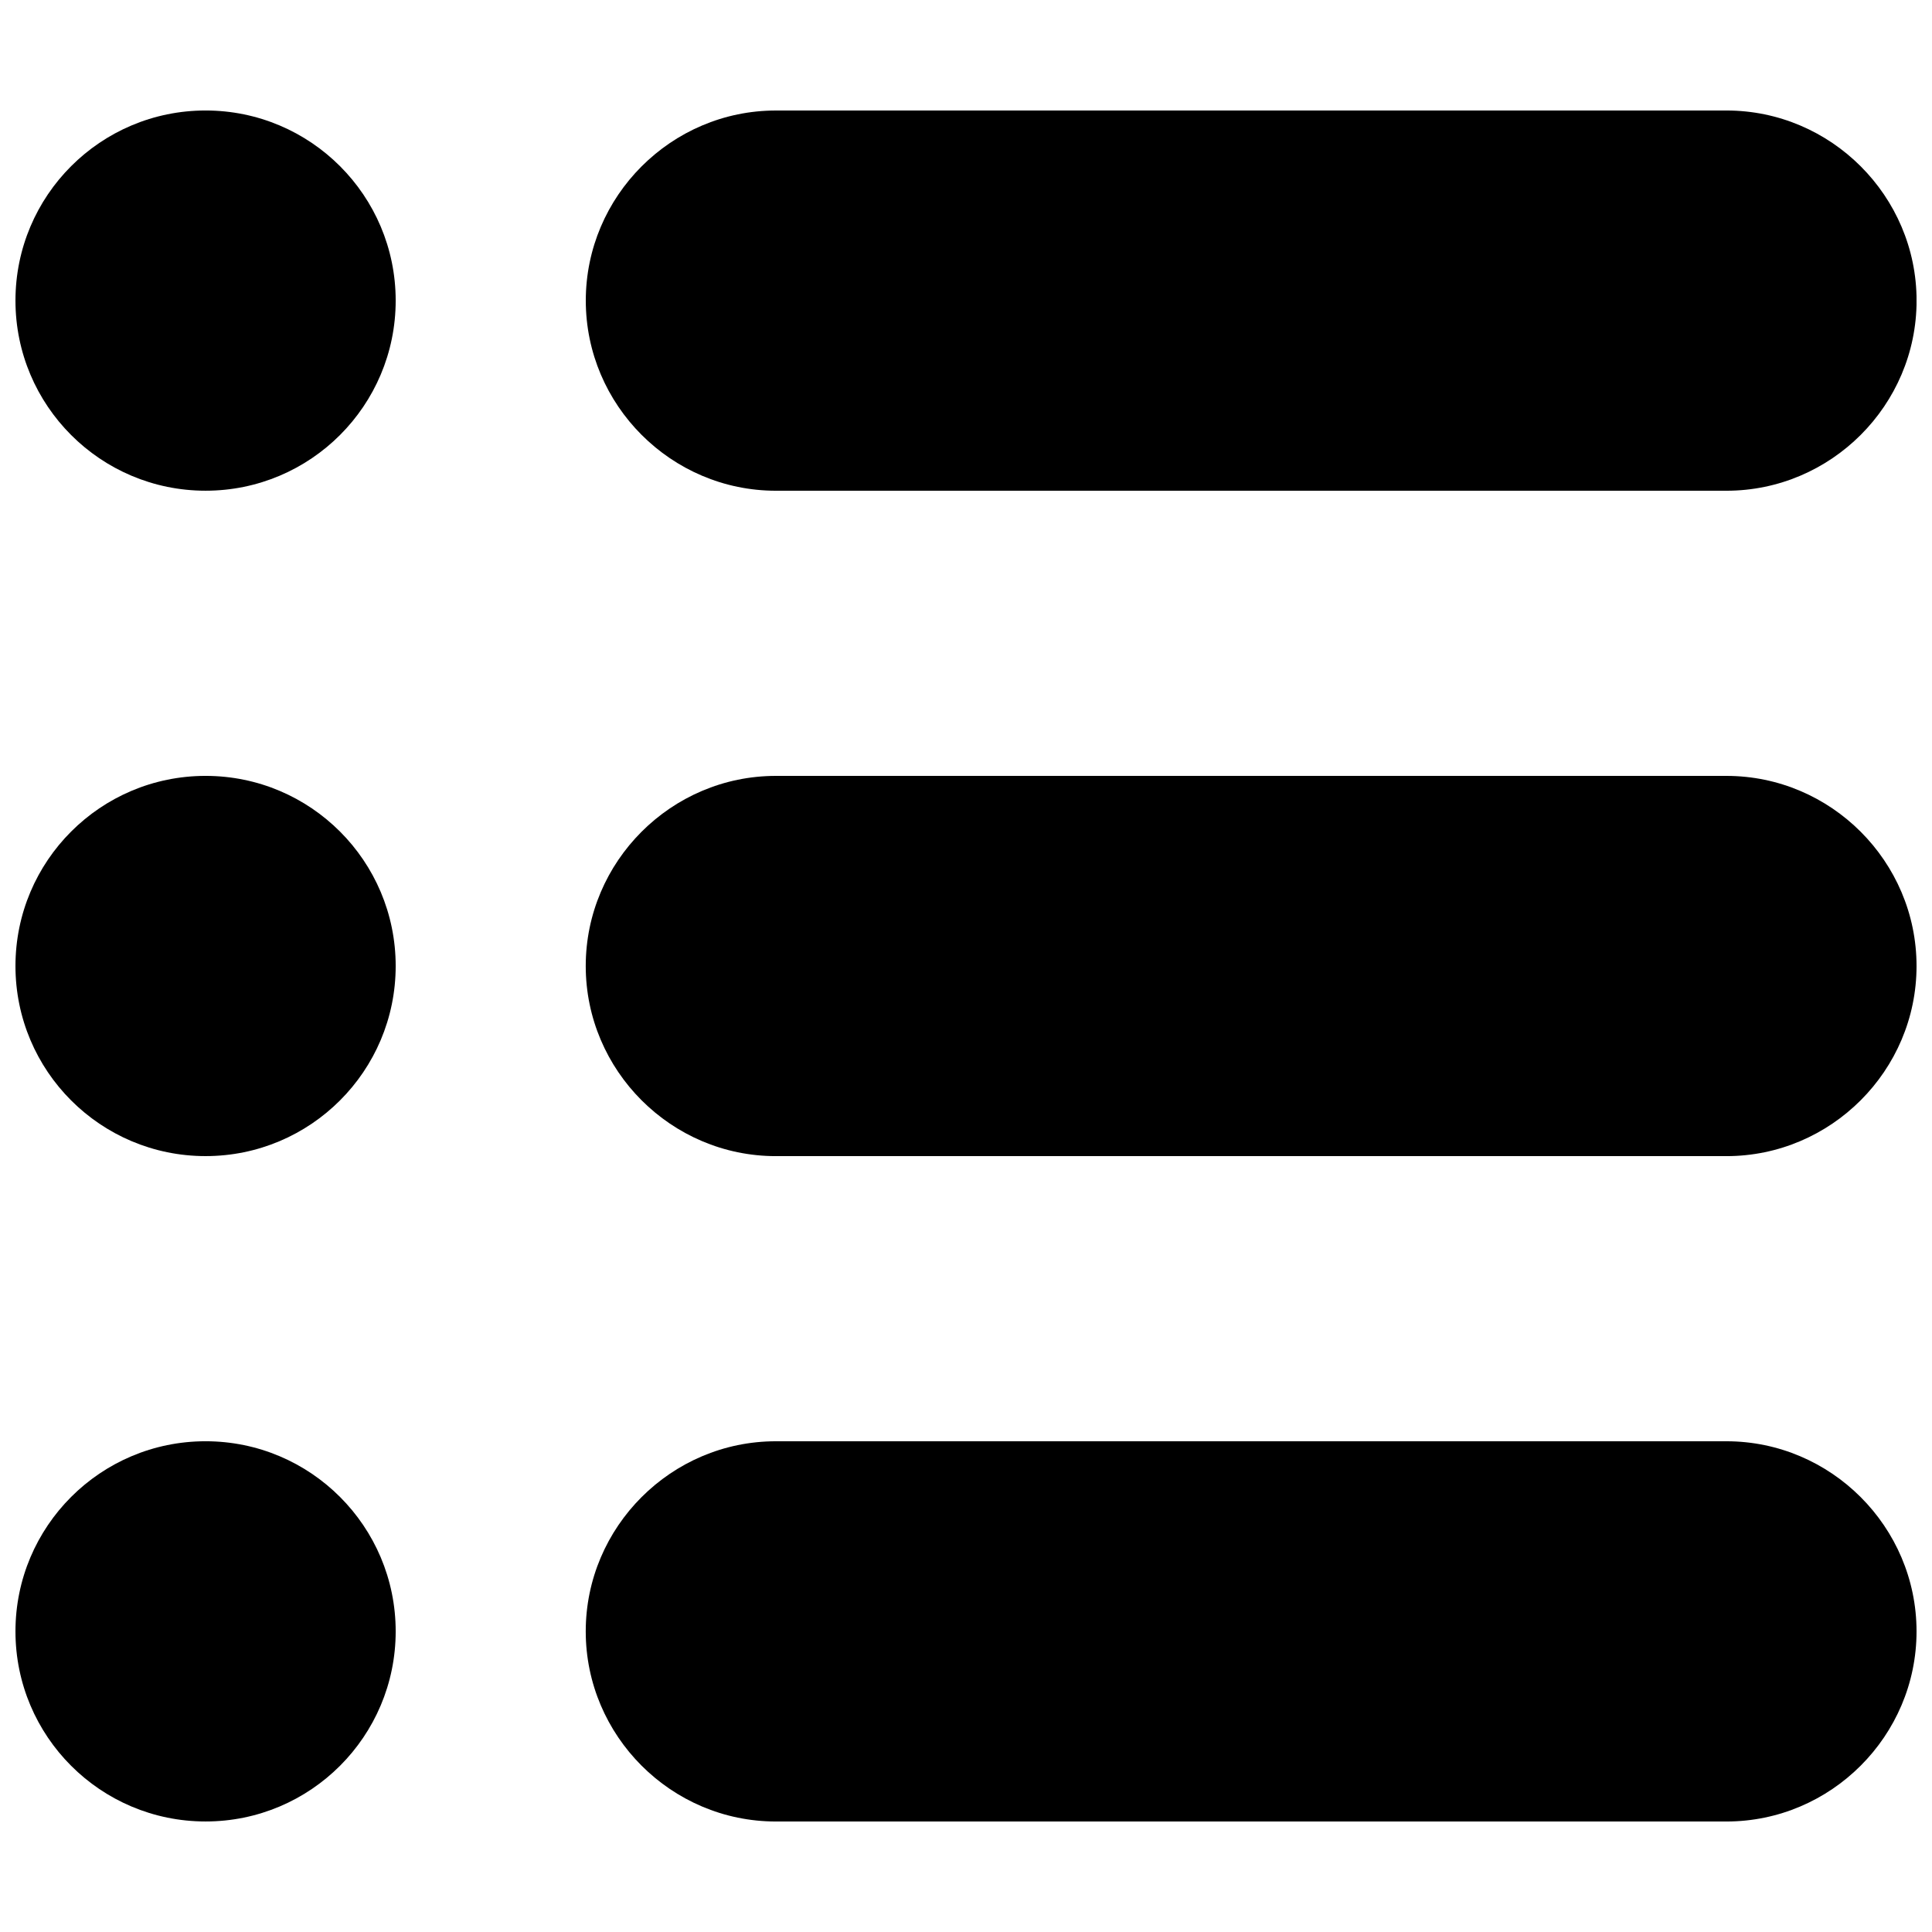 <?xml version="1.0" encoding="UTF-8"?>
<!-- Uploaded to: ICON Repo, www.iconrepo.com, Generator: ICON Repo Mixer Tools -->
<svg width="800px" height="800px" version="1.1" viewBox="144 144 512 512" xmlns="http://www.w3.org/2000/svg">
 <defs>
  <clipPath id="f">
   <path d="m148.09 173h100.91v102h-100.91z"/>
  </clipPath>
  <clipPath id="e">
   <path d="m148.09 349h100.91v102h-100.91z"/>
  </clipPath>
  <clipPath id="d">
   <path d="m148.09 525h100.91v102h-100.91z"/>
  </clipPath>
  <clipPath id="c">
   <path d="m299 173h352.9v102h-352.9z"/>
  </clipPath>
  <clipPath id="b">
   <path d="m299 349h352.9v102h-352.9z"/>
  </clipPath>
  <clipPath id="a">
   <path d="m299 525h352.9v102h-352.9z"/>
  </clipPath>
 </defs>
 <g>
  <g clip-path="url(#f)">
   <path d="m248.86 223.66c0 27.824-22.555 50.383-50.379 50.383-27.828 0-50.383-22.559-50.383-50.383 0-27.824 22.555-50.379 50.383-50.379 27.824 0 50.379 22.555 50.379 50.379"/>
  </g>
  <g clip-path="url(#e)">
   <path d="m248.86 400c0 27.824-22.555 50.379-50.379 50.379-27.828 0-50.383-22.555-50.383-50.379s22.555-50.383 50.383-50.383c27.824 0 50.379 22.559 50.379 50.383"/>
  </g>
  <g clip-path="url(#d)">
   <path d="m248.86 576.33c0 27.824-22.555 50.379-50.379 50.379-27.828 0-50.383-22.555-50.383-50.379s22.555-50.383 50.383-50.383c27.824 0 50.379 22.559 50.379 50.383"/>
  </g>
  <g clip-path="url(#c)">
   <path d="m349.62 274.05h251.91c27.711 0 50.383-22.672 50.383-50.383 0-27.711-22.672-50.383-50.383-50.383l-251.91 0.004c-27.711 0-50.379 22.672-50.379 50.379 0 27.711 22.668 50.383 50.379 50.383z"/>
  </g>
  <g clip-path="url(#b)">
   <path d="m601.52 349.62h-251.91c-27.711 0-50.383 22.672-50.383 50.383s22.672 50.383 50.383 50.383h251.91c27.711 0 50.383-22.672 50.383-50.383-0.004-27.711-22.676-50.383-50.383-50.383z"/>
  </g>
  <g clip-path="url(#a)">
   <path d="m601.52 525.95h-251.91c-27.711 0-50.383 22.672-50.383 50.383 0 27.711 22.672 50.383 50.383 50.383h251.91c27.711 0 50.383-22.672 50.383-50.383-0.004-27.711-22.676-50.383-50.383-50.383z"/>
  </g>
 </g>
</svg>